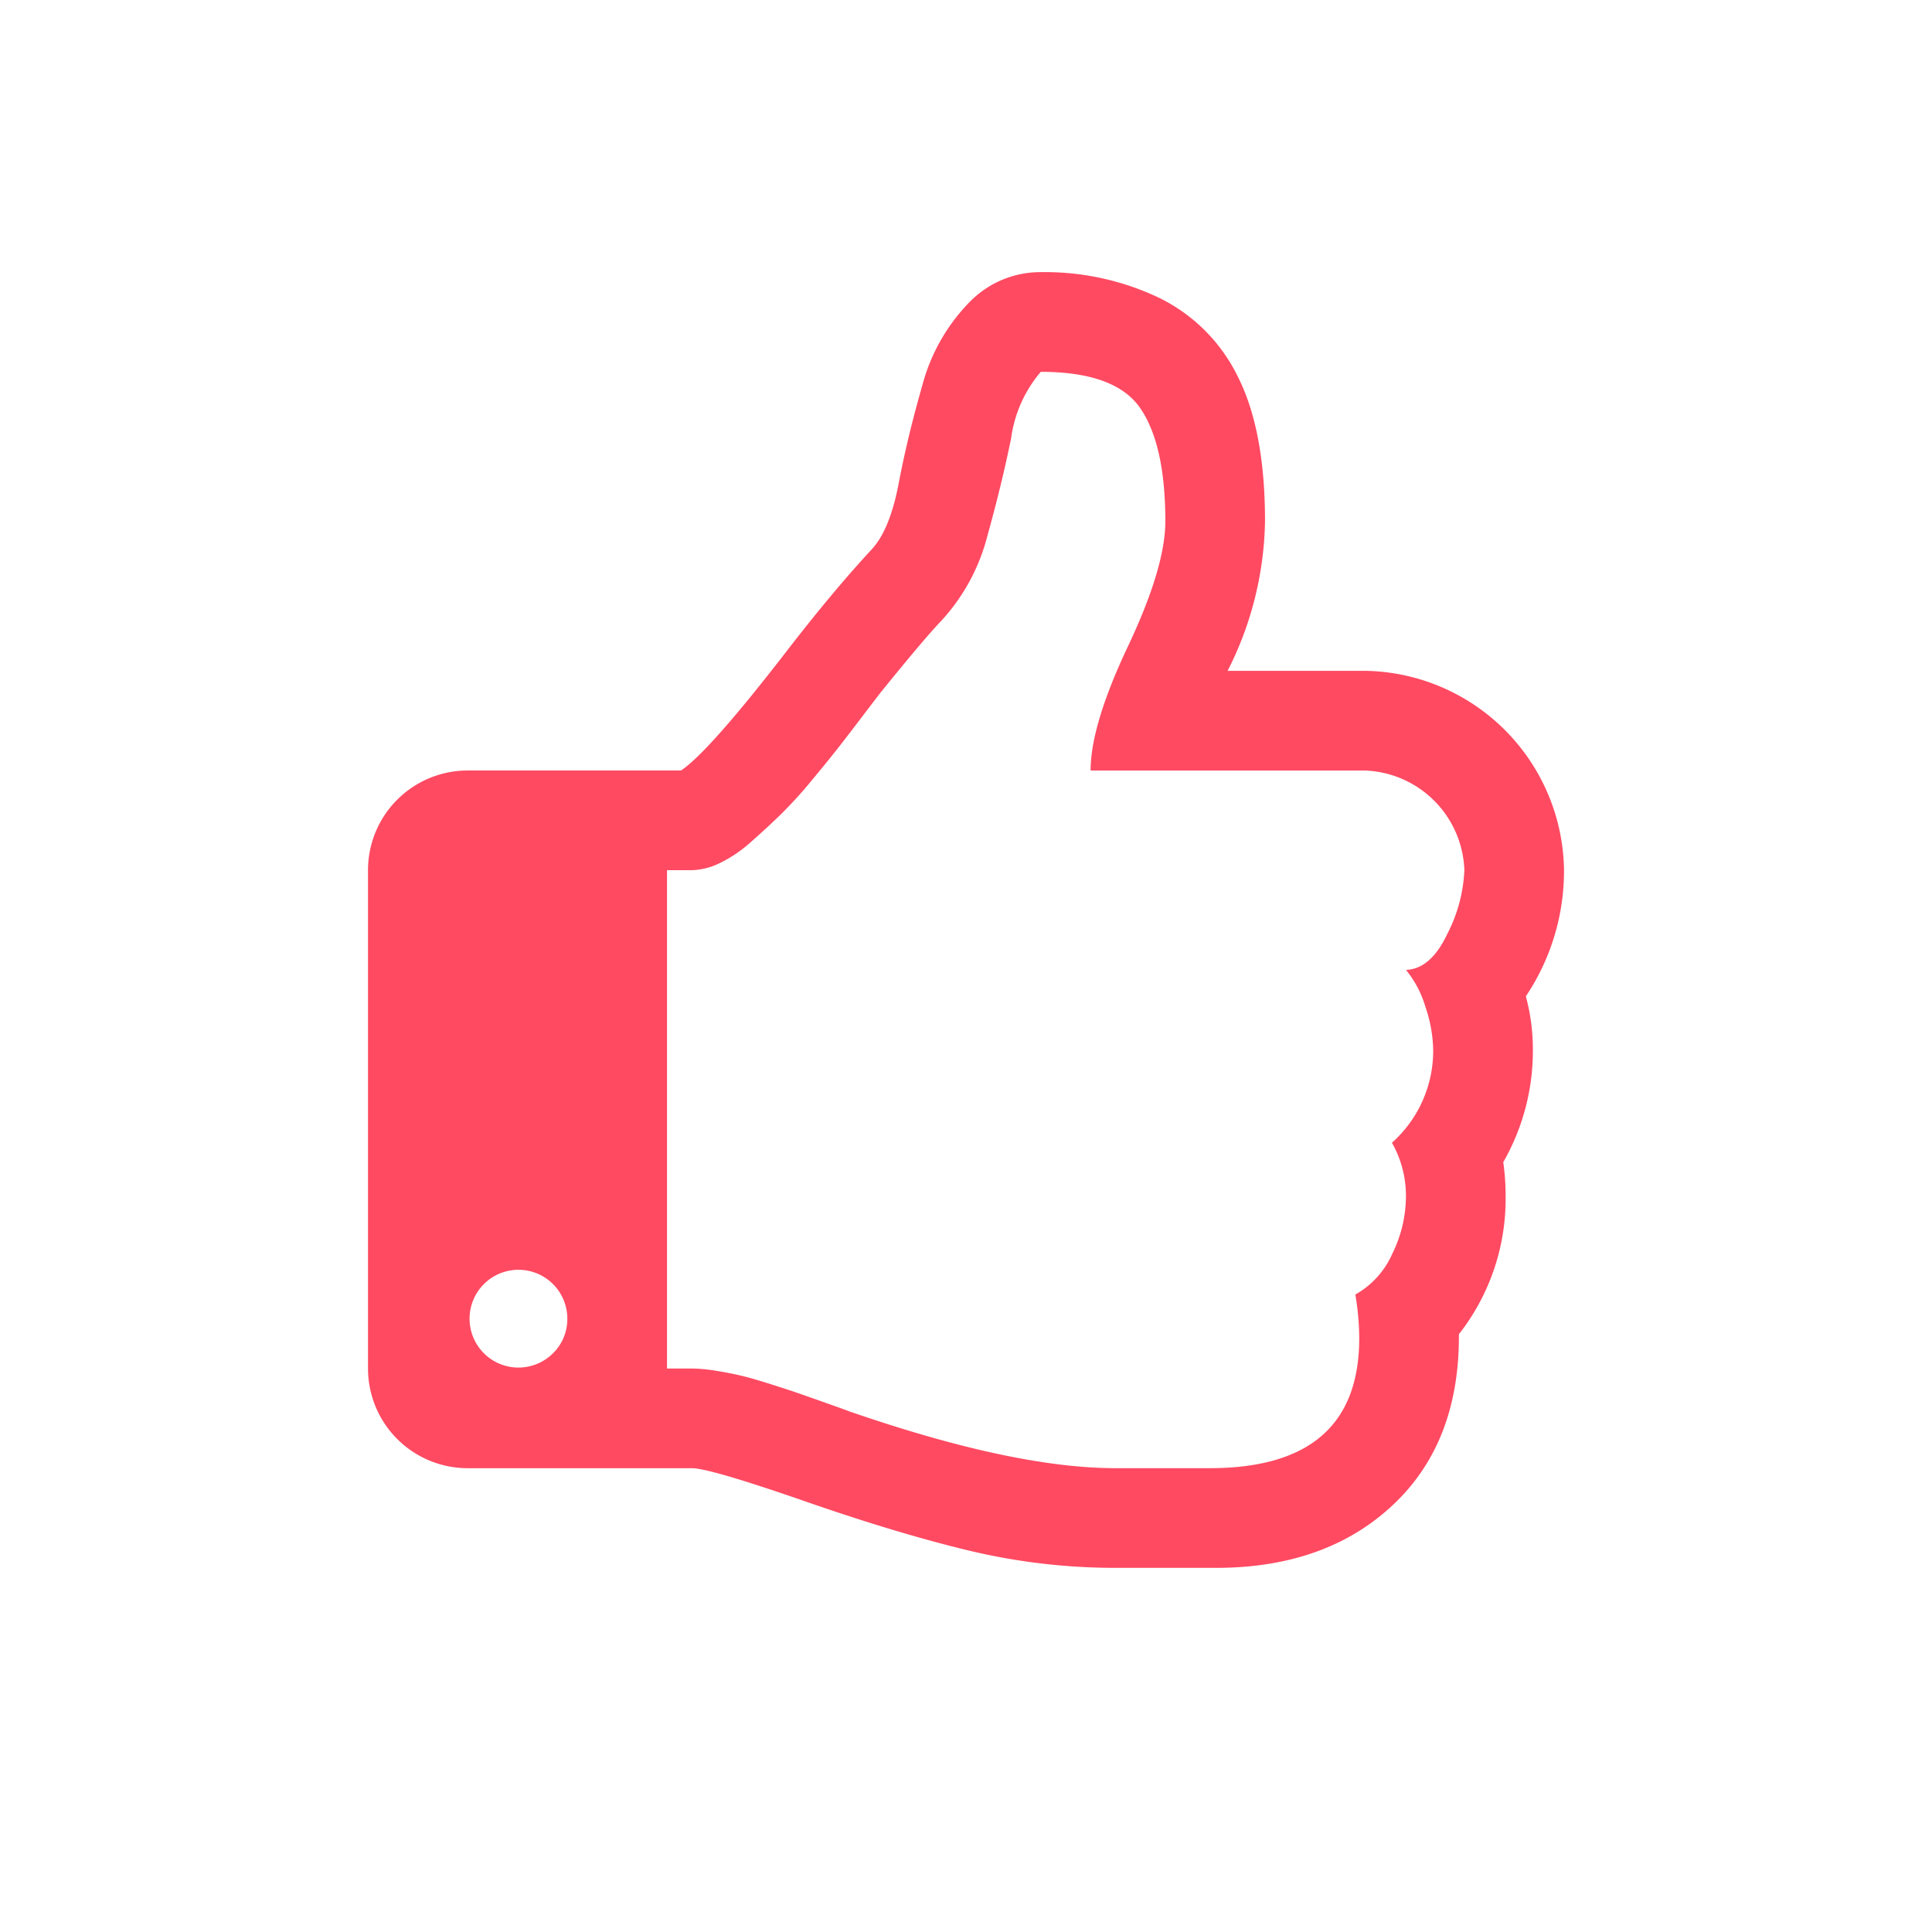<svg xmlns="http://www.w3.org/2000/svg" width="168" height="168" viewBox="0 0 168 168">
  <defs>
    <style>
      .a {
        fill: #ff4a62;
      }
    </style>
  </defs>
  <title>content_icon_thumbs_up_red</title>
  <path class="a" d="M132.683,86.636A19.573,19.573,0,0,0,136,75.6a17.571,17.571,0,0,0-17.331-17.268H106.751a29.729,29.729,0,0,0,3.251-13q0-7.922-2.371-12.594a14.882,14.882,0,0,0-6.907-6.874,23.129,23.129,0,0,0-10.224-2.2A8.589,8.589,0,0,0,84.406,26.17a16.282,16.282,0,0,0-4.197,7.313q-1.286,4.468-2.065,8.565T75.74,47.837q-3.319,3.589-7.245,8.667Q61.656,65.373,59.219,67H40.667A8.668,8.668,0,0,0,32,75.667v43.334a8.67,8.67,0,0,0,8.667,8.668H60.166q1.49,0,9.344,2.708,8.329,2.912,14.659,4.435A54.637,54.637,0,0,0,97,136.336h8.734q9.546,0,15.37-5.452,5.822-5.451,5.756-14.863a19.058,19.058,0,0,0,4.062-12.052,20.484,20.484,0,0,0-.203-2.912,19.445,19.445,0,0,0,2.574-9.749A17.683,17.683,0,0,0,132.683,86.636ZM48.047,117.715a4.251,4.251,0,1,1,1.287-3.047A4.167,4.167,0,0,1,48.047,117.715Zm77.833-36.56q-1.456,3.114-3.623,3.182a9.146,9.146,0,0,1,1.693,3.216,12.177,12.177,0,0,1,.675,3.759,10.701,10.701,0,0,1-3.587,8.056,9.362,9.362,0,0,1,1.219,4.671,11.405,11.405,0,0,1-1.185,4.976,7.548,7.548,0,0,1-3.216,3.553,23.147,23.147,0,0,1,.338,3.792q0,11.307-13.002,11.307h-8.19q-8.872,0-23.158-4.942-.339-.135-1.964-.711-1.626-.575-2.404-.845-.779-.273-2.37-.779-1.592-.509-2.573-.745t-2.234-.44a13.65,13.65,0,0,0-2.133-.203H58.001V75.668h2.167a5.822,5.822,0,0,0,2.404-.609A11.448,11.448,0,0,0,65.28,73.231q1.388-1.219,2.607-2.404a38.541,38.541,0,0,0,2.709-2.978q1.489-1.795,2.336-2.878t2.132-2.776q1.286-1.692,1.557-2.031,3.724-4.604,5.213-6.162a17.196,17.196,0,0,0,4.029-7.414q1.254-4.504,2.064-8.498a11.205,11.205,0,0,1,2.575-5.756q6.499,0,8.666,3.182,2.166,3.182,2.166,9.818,0,3.994-3.251,10.867-3.249,6.873-3.248,10.8h23.833a8.98,8.98,0,0,1,8.669,8.667A13.307,13.307,0,0,1,125.881,81.155Z"/>
</svg>

